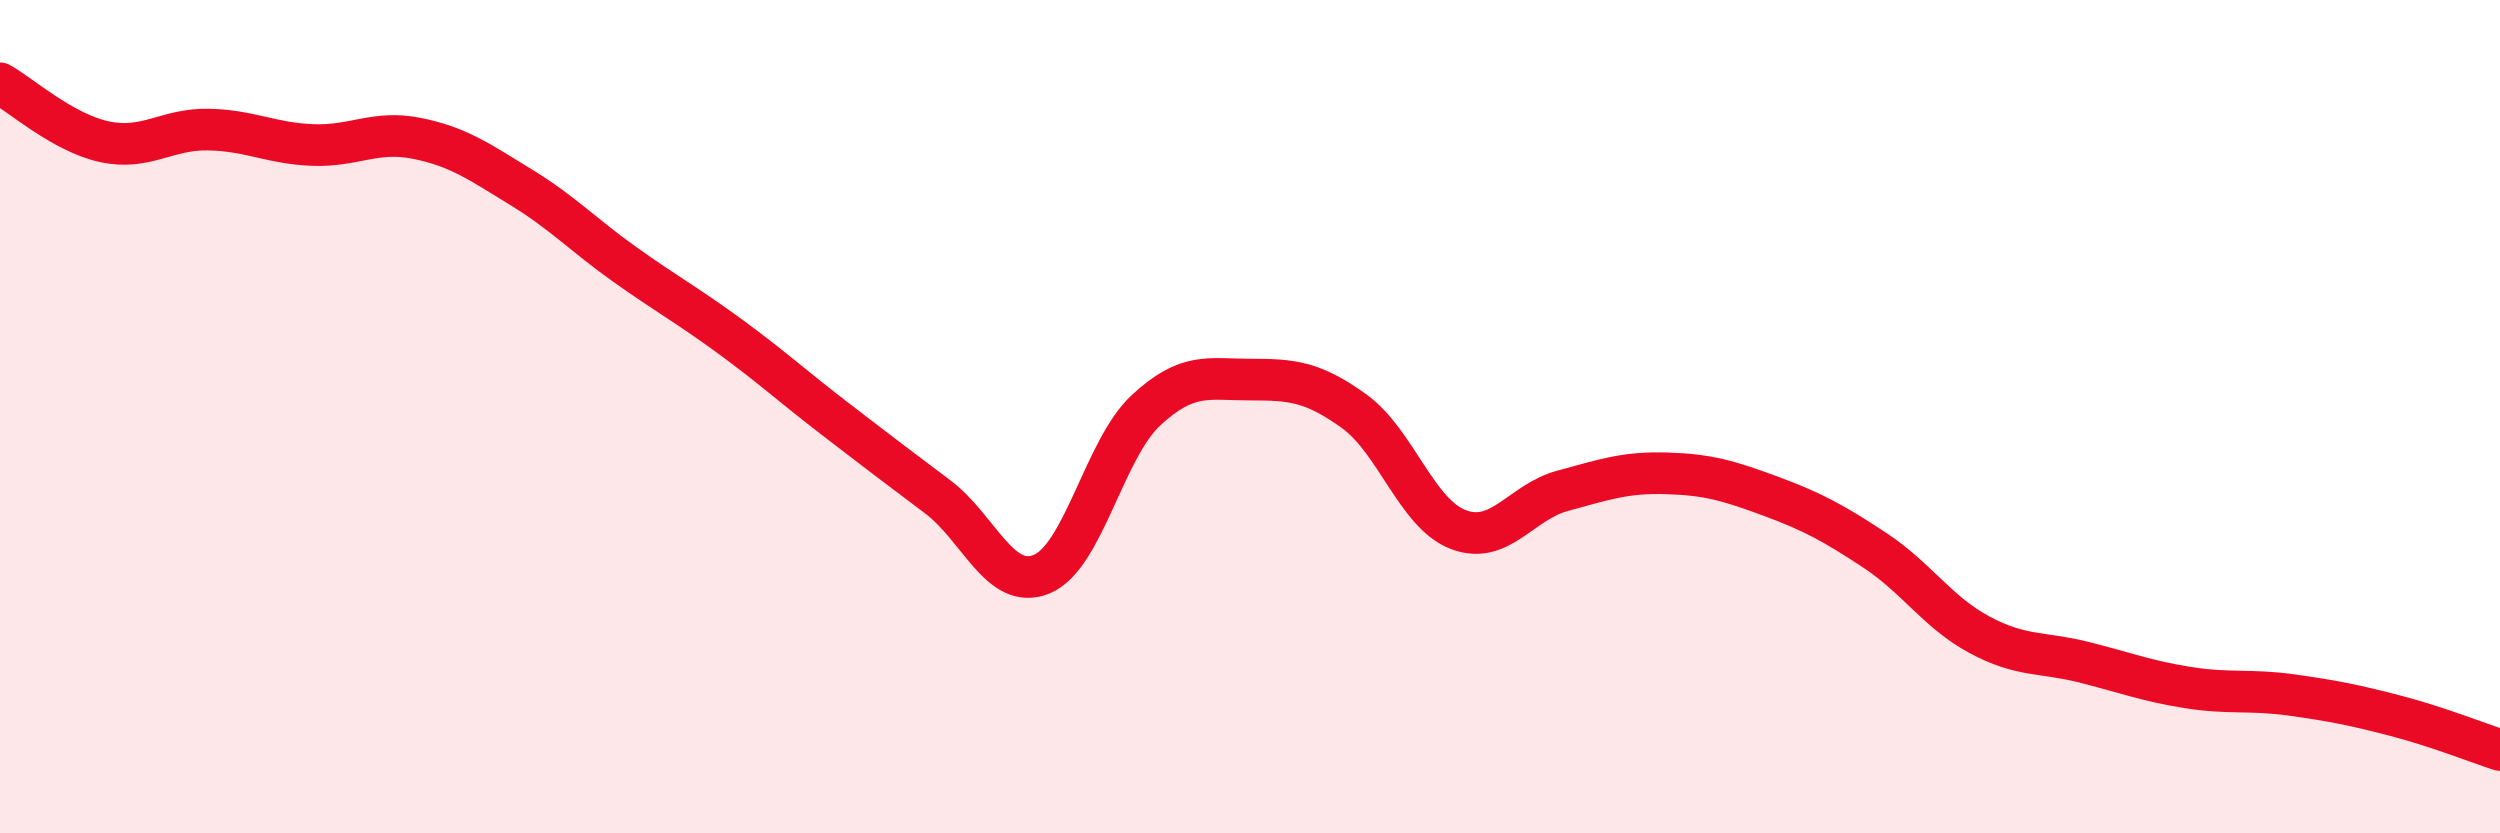 
    <svg width="60" height="20" viewBox="0 0 60 20" xmlns="http://www.w3.org/2000/svg">
      <path
        d="M 0,2 C 0.5,2.28 1.5,3.18 2.5,3.4 C 3.5,3.62 4,3.09 5,3.11 C 6,3.13 6.5,3.44 7.5,3.48 C 8.5,3.52 9,3.12 10,3.32 C 11,3.52 11.5,3.88 12.5,4.49 C 13.5,5.1 14,5.64 15,6.35 C 16,7.06 16.5,7.33 17.5,8.06 C 18.5,8.79 19,9.25 20,10.02 C 21,10.79 21.5,11.17 22.5,11.92 C 23.5,12.67 24,14.19 25,13.78 C 26,13.37 26.5,10.78 27.5,9.85 C 28.5,8.92 29,9.11 30,9.11 C 31,9.11 31.5,9.15 32.5,9.87 C 33.5,10.59 34,12.33 35,12.71 C 36,13.09 36.5,12.05 37.5,11.78 C 38.5,11.51 39,11.33 40,11.36 C 41,11.39 41.5,11.54 42.5,11.91 C 43.5,12.28 44,12.55 45,13.21 C 46,13.87 46.5,14.69 47.5,15.23 C 48.5,15.77 49,15.64 50,15.89 C 51,16.14 51.5,16.34 52.5,16.5 C 53.5,16.66 54,16.54 55,16.68 C 56,16.82 56.5,16.92 57.5,17.18 C 58.5,17.44 59.5,17.84 60,18L60 20L0 20Z"
        fill="#EB0A25"
        opacity="0.1"
        stroke-linecap="round"
        stroke-linejoin="round"
      />
      <path
        d="M 0,2 C 0.5,2.28 1.5,3.18 2.5,3.4 C 3.5,3.62 4,3.09 5,3.11 C 6,3.13 6.5,3.44 7.5,3.48 C 8.5,3.52 9,3.12 10,3.32 C 11,3.52 11.5,3.88 12.5,4.49 C 13.5,5.1 14,5.64 15,6.35 C 16,7.06 16.5,7.33 17.5,8.06 C 18.5,8.79 19,9.25 20,10.02 C 21,10.79 21.5,11.17 22.5,11.92 C 23.5,12.67 24,14.19 25,13.78 C 26,13.37 26.5,10.78 27.5,9.85 C 28.5,8.92 29,9.11 30,9.11 C 31,9.11 31.5,9.15 32.5,9.87 C 33.5,10.59 34,12.33 35,12.71 C 36,13.09 36.5,12.05 37.5,11.78 C 38.5,11.51 39,11.33 40,11.36 C 41,11.39 41.5,11.54 42.5,11.91 C 43.5,12.28 44,12.55 45,13.21 C 46,13.87 46.5,14.69 47.5,15.23 C 48.5,15.77 49,15.64 50,15.89 C 51,16.14 51.5,16.34 52.5,16.5 C 53.5,16.66 54,16.54 55,16.68 C 56,16.82 56.5,16.92 57.5,17.18 C 58.5,17.44 59.5,17.84 60,18"
        stroke="#EB0A25"
        stroke-width="1"
        fill="none"
        stroke-linecap="round"
        stroke-linejoin="round"
      />
    </svg>
  